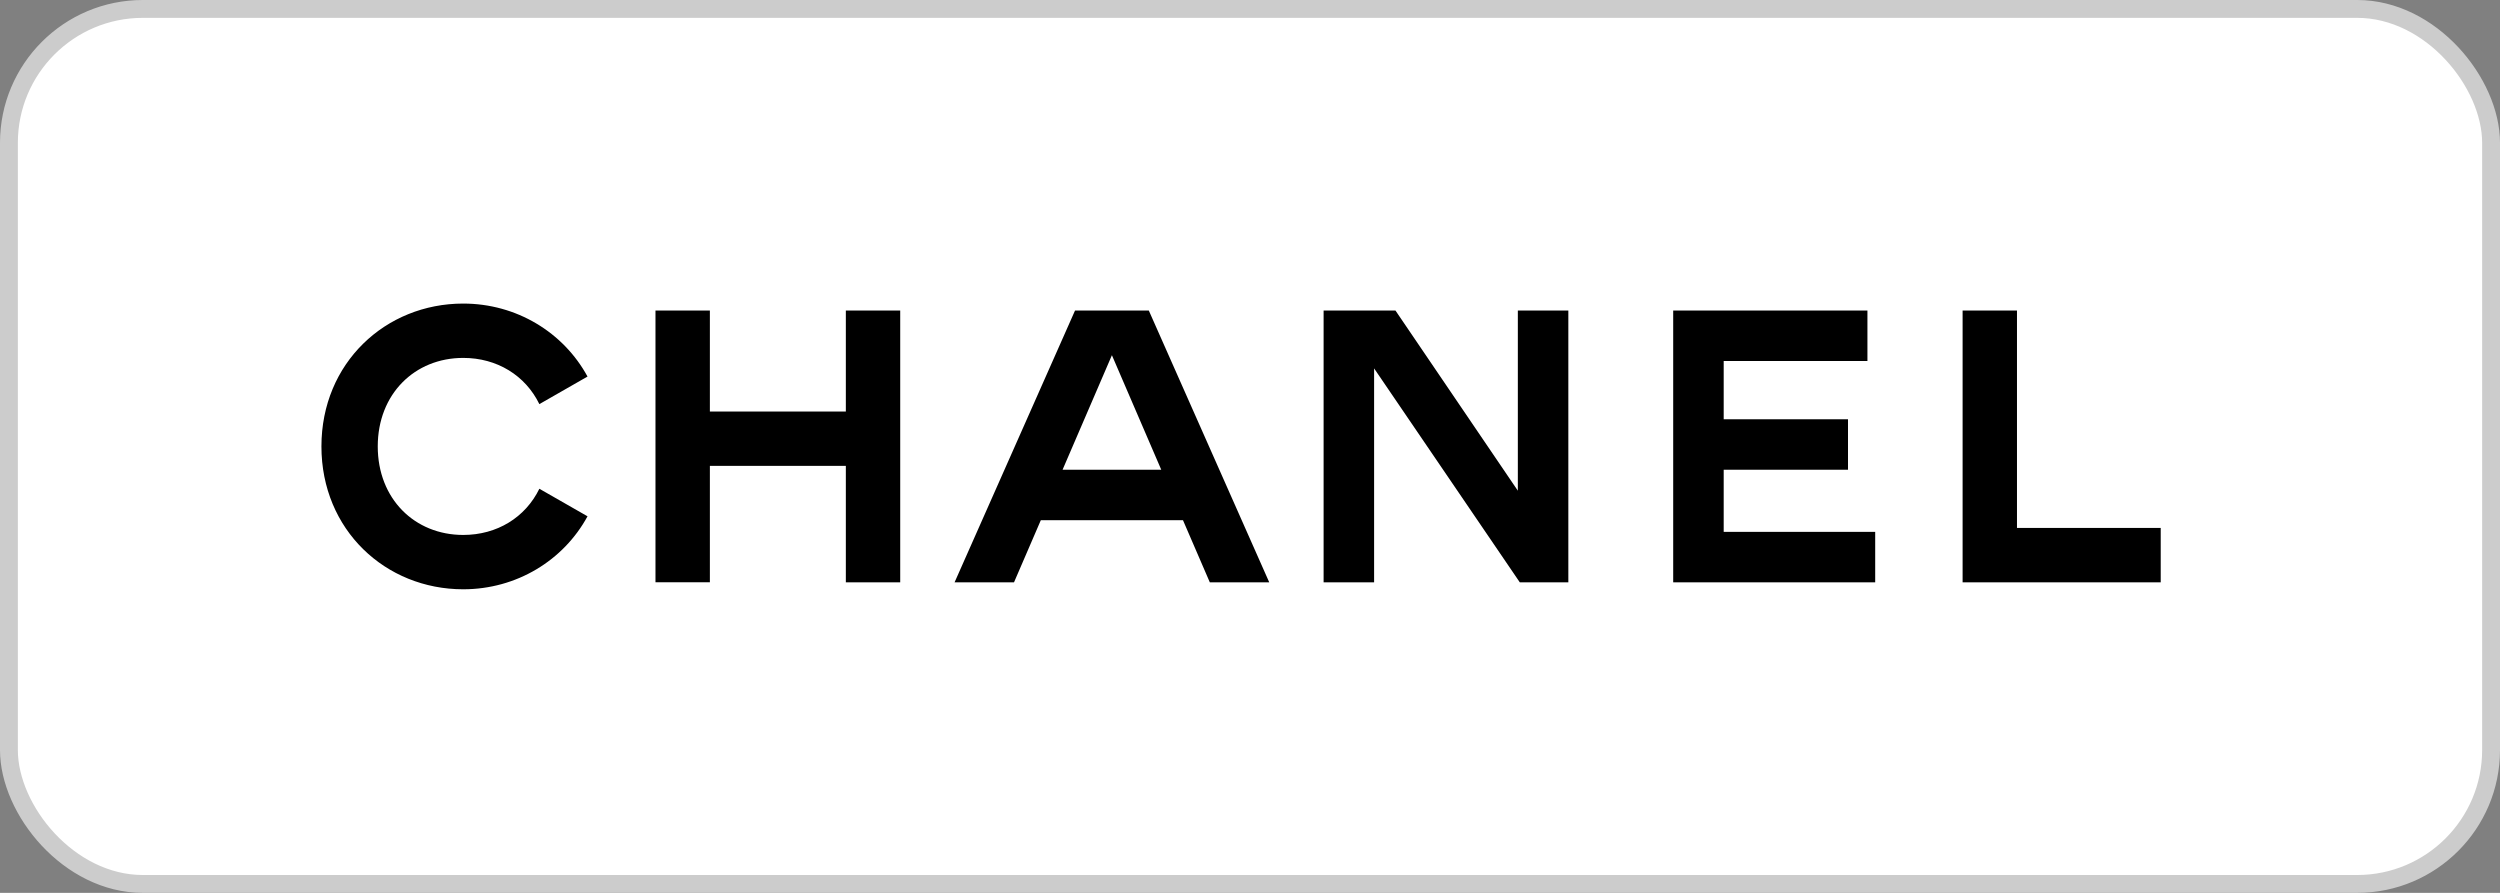 <svg width="140" height="50" viewBox="0 0 140 50" fill="none" xmlns="http://www.w3.org/2000/svg">
<rect x="0" y="0" width="140" height="50" fill="#808080" stroke="none"/>
<rect x="0.5" y="0.5" width="139" height="49" rx="7.5" fill="white"/>
<rect x="0.5" y="0.5" width="139" height="49" rx="7.5" stroke="#CCCCCC"/>
<path d="M25.94 17C21.589 17 18 20.326 18 25C18 29.674 21.589 33 25.94 33C28.92 33 31.552 31.392 32.901 28.913L30.204 27.37C29.421 28.979 27.832 29.957 25.94 29.957C23.221 29.957 21.154 27.935 21.154 25C21.154 22.065 23.221 20.043 25.94 20.043C27.832 20.043 29.421 21.022 30.204 22.631L32.901 21.087C31.552 18.609 28.92 17 25.94 17ZM36.707 17.391V32.608H39.753V26.087H47.367V32.609H50.412V17.391H47.367V23.044H39.753V17.391H36.707ZM60.201 17.391L53.457 32.609H56.785L58.286 29.131H66.247L67.749 32.609H71.077L64.334 17.391H60.201ZM74.122 17.391V32.609H76.95V20.63L85.108 32.609H87.827V17.391H84.999V27.479L78.147 17.391H74.122ZM93.699 17.391V32.609L105.011 32.609V29.783H96.527V26.305H103.488V23.478H96.527V20.217H104.576V17.391L93.699 17.391ZM109.906 17.391V32.609V32.609H121V29.566H112.951V17.391L109.906 17.391ZM62.267 19.891L65.03 26.305H59.504L62.267 19.891Z" fill="black"/>
</svg>
